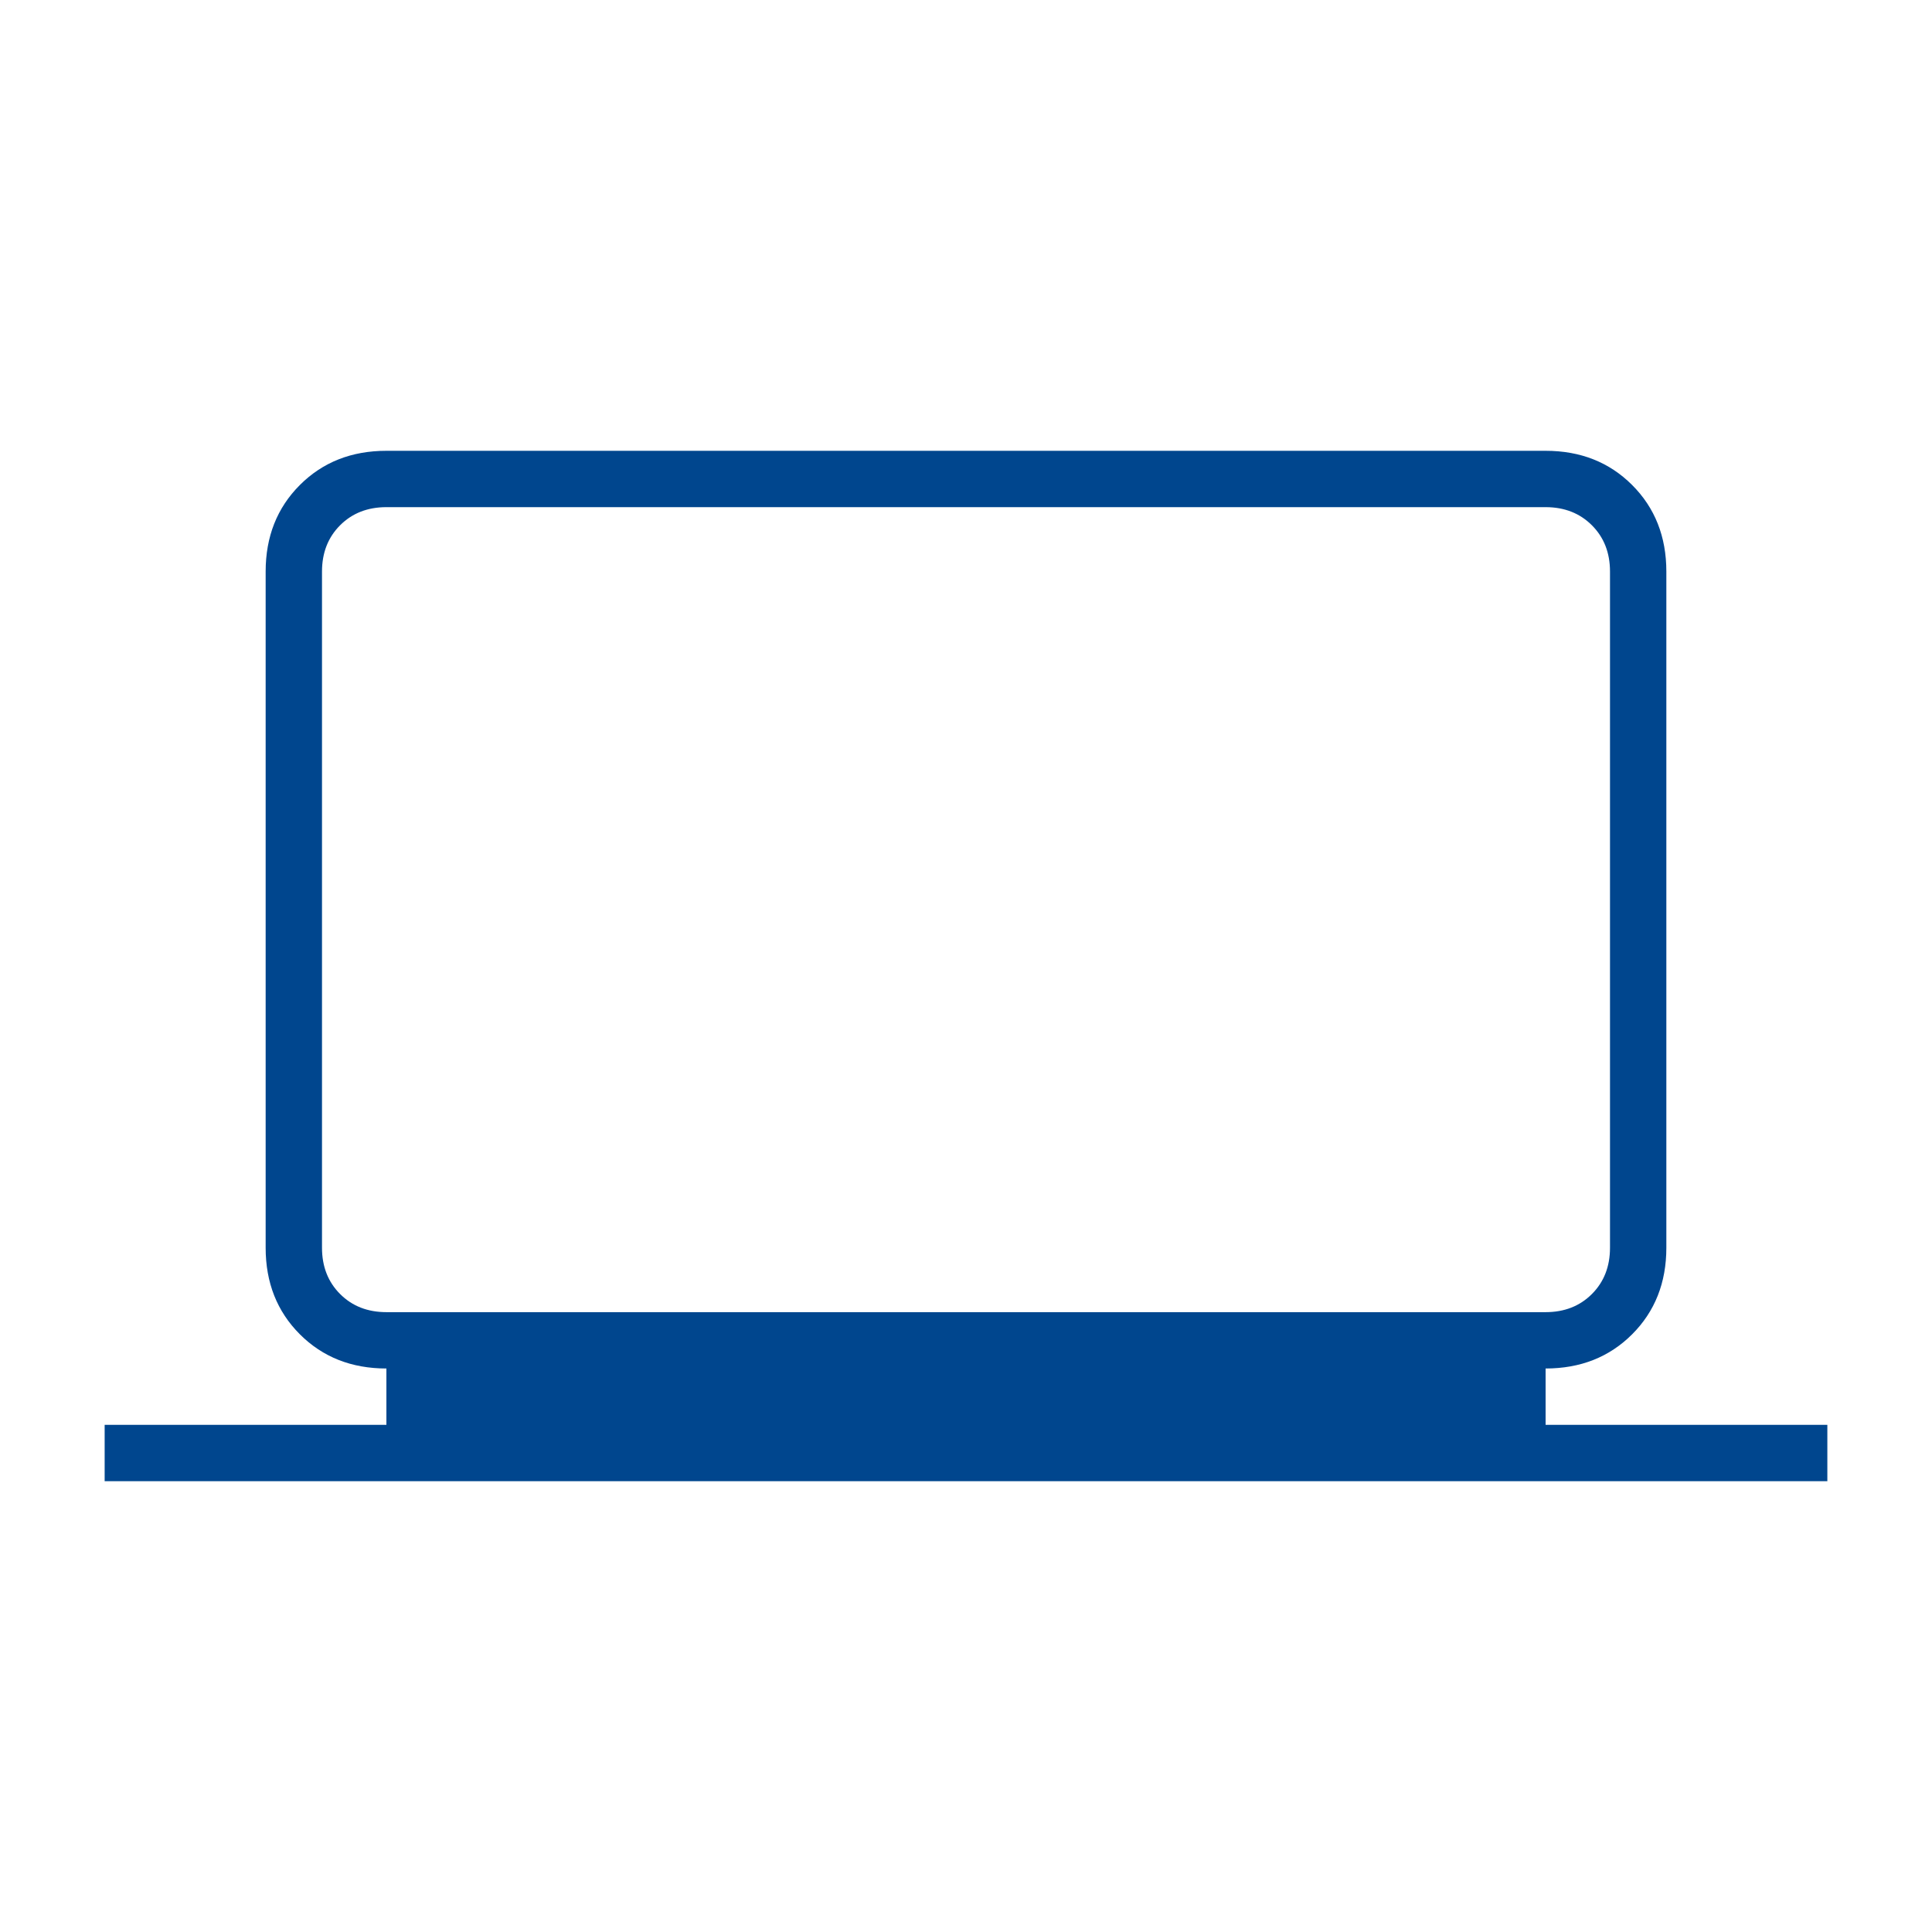 <svg xmlns="http://www.w3.org/2000/svg" height="24px" viewBox="0 -960 960 960" width="24px" fill="#00468e"><path d="M52-224v-28h140v-28q-26 0-43-17t-17-43v-336q0-26 17-43t43-17h576q26 0 43 17t17 43v336q0 26-17 43t-43 17v28h140v28H52Zm140-84h576q14 0 23-9t9-23v-336q0-14-9-23t-23-9H192q-14 0-23 9t-9 23v336q0 14 9 23t23 9Zm-32 0v-400 400Z"/></svg>